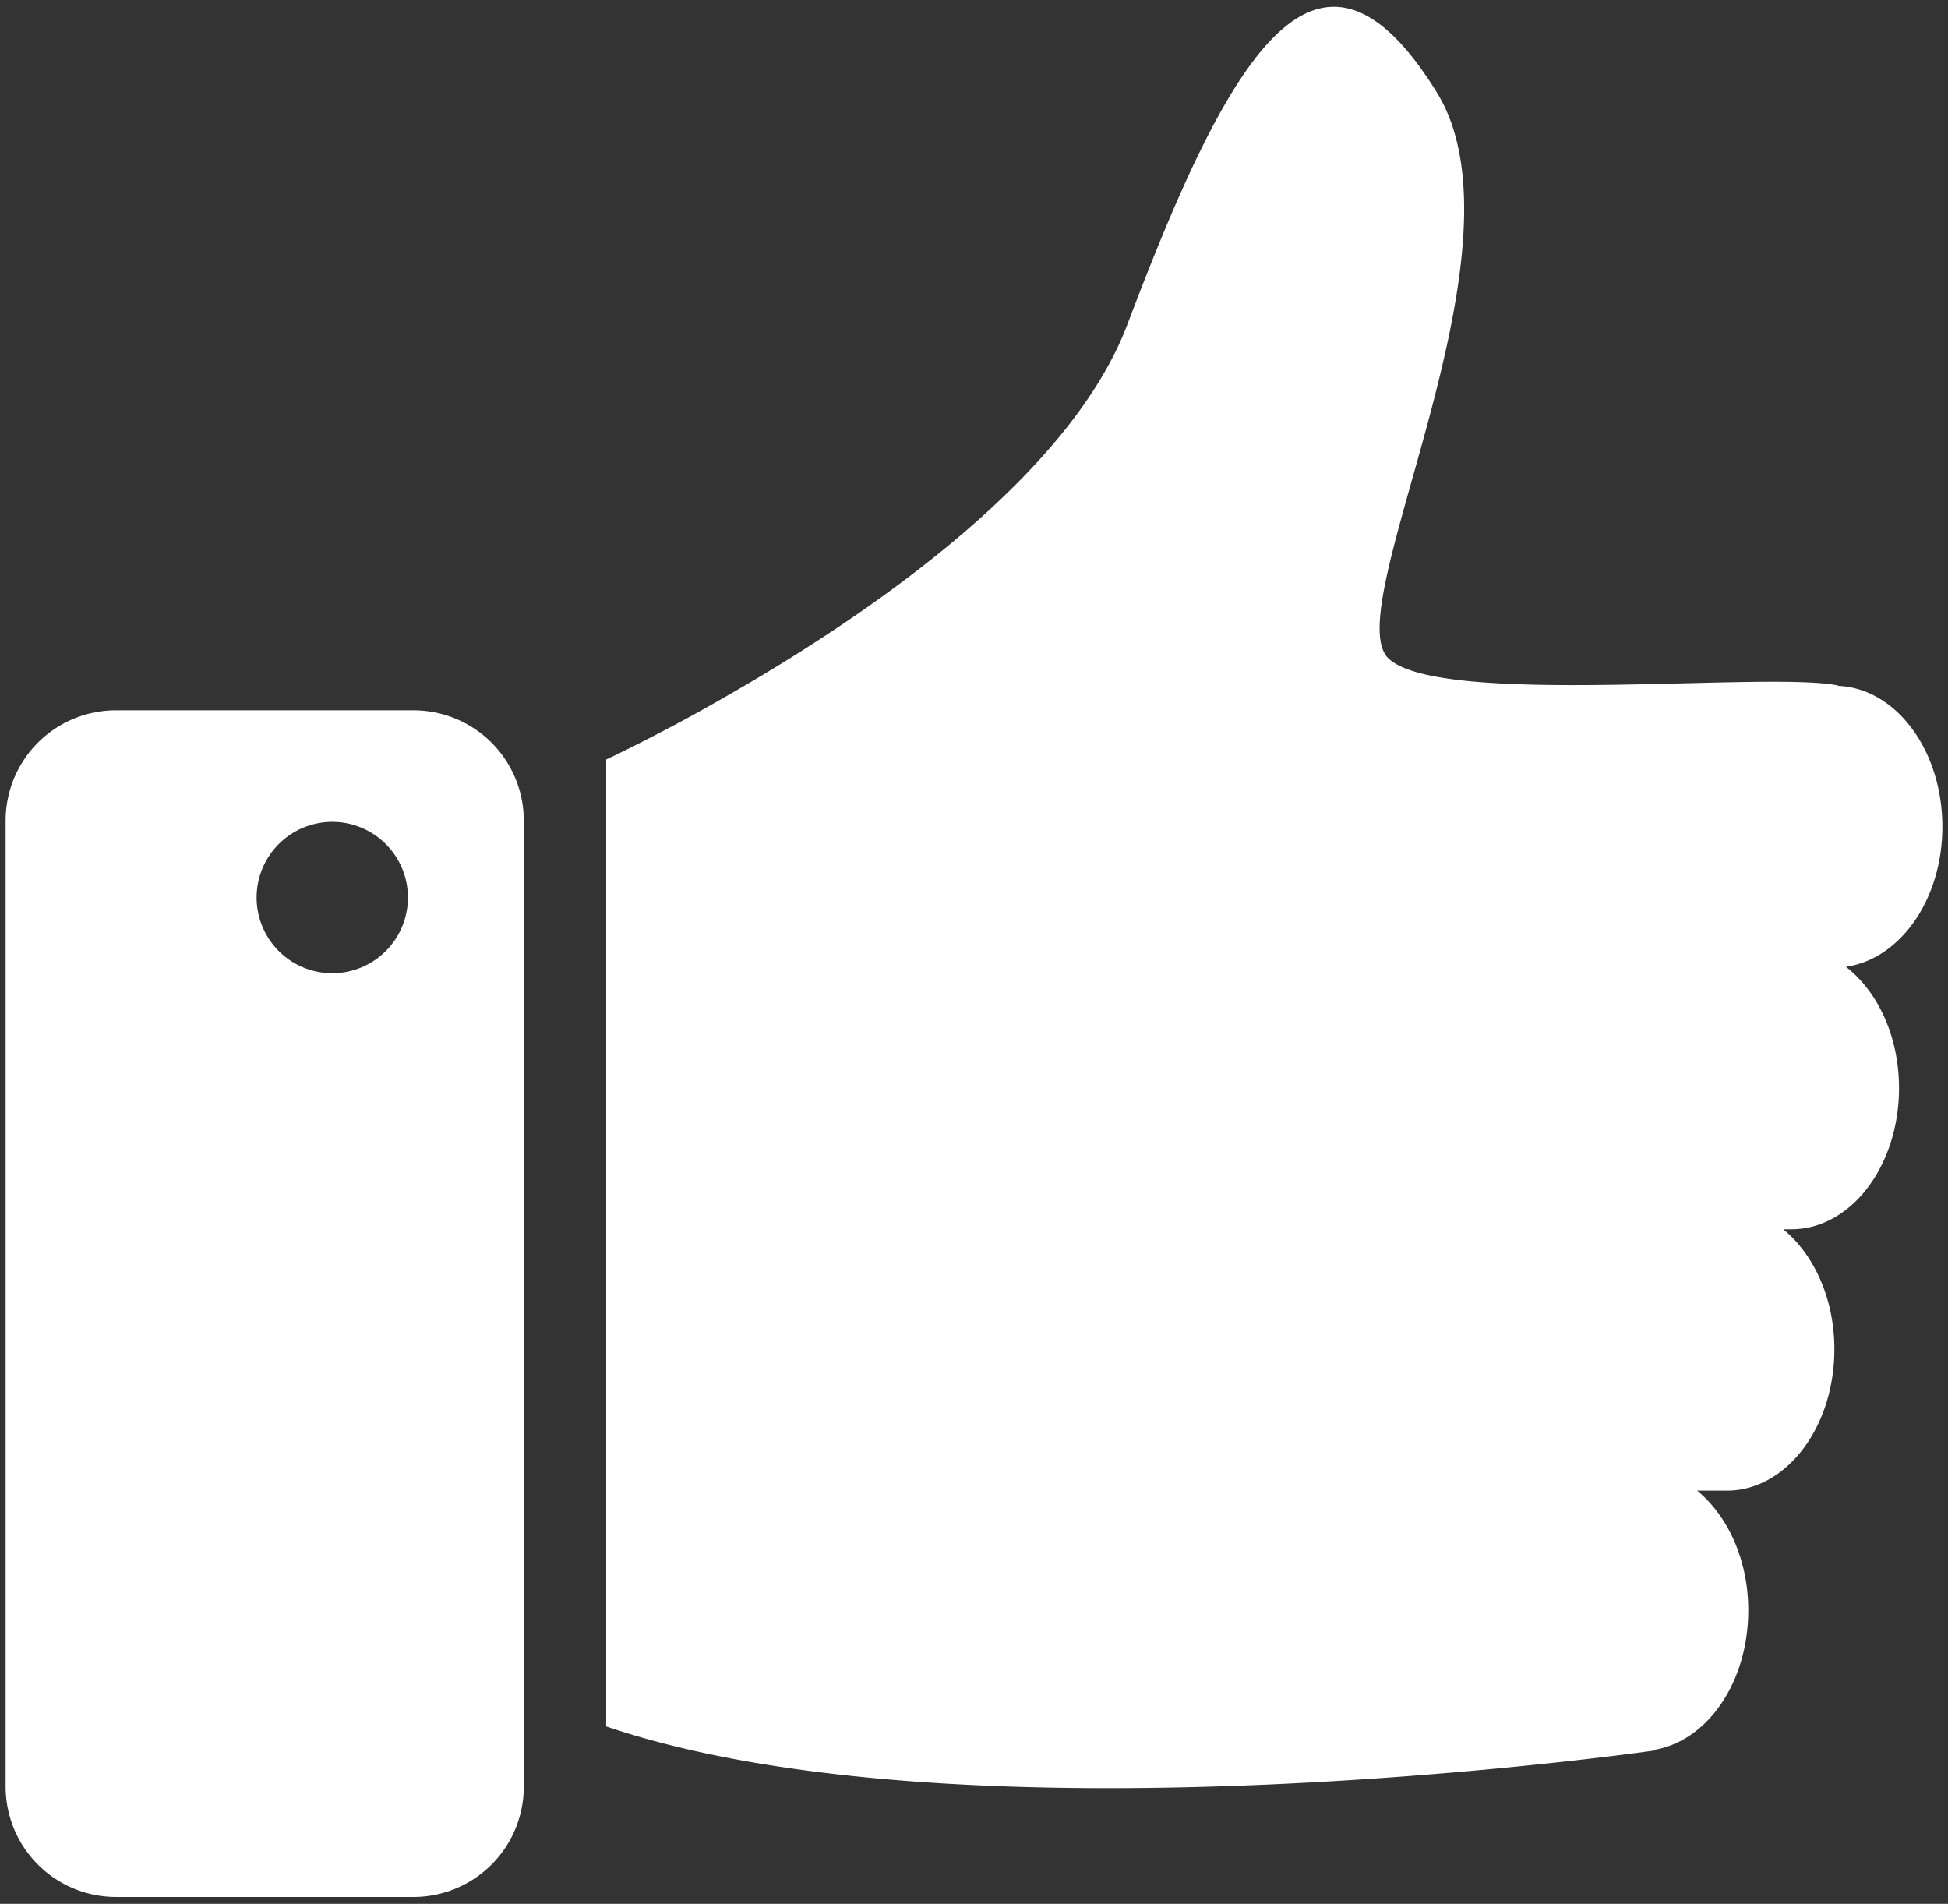 <svg id="Capa_1" data-name="Capa 1" xmlns="http://www.w3.org/2000/svg" viewBox="0 0 612 598">
  <rect x="0" y="0" width="612" height="598" fill="#333333" stroke="none"/>
  <title>Kreslicí plátno 1</title>
  <path d="M1.77,257.67a34.66,34.66,0,0,1,34.57-34.56H130a34.65,34.65,0,0,1,34.56,34.56v303.6A34.67,34.67,0,0,1,130,595.84H36.34A34.68,34.68,0,0,1,1.77,561.27Zm608.46,2c0-24-14.6-43.56-32.84-44.24l.17-.09c-21.78-4.67-124.78,6.9-141.29-8.47S482,78.55,451.39,29c-37.76-61-65.76-10.2-97.21,72.93-17.63,46.58-77.78,88.57-120,113.29-6.22,3.63-12,6.91-17.19,9.77-15.9,8.64-26.54,13.57-26.54,13.57V542.26c113.73,38.71,329.76,7.52,329.76,7.52l-.86-.09c16.86-2.59,29.9-21.09,29.9-43.9,0-15.9-6.48-29.73-16.07-37.58h9.33c18.67,0,33.79-19.89,33.79-44.43,0-16-6.48-29.81-16.07-37.67h2.59c18.66,0,33.79-19.89,33.79-44.33,0-16.34-6.74-30.42-16.68-38.11C596.92,301.25,610.23,282.58,610.23,259.68ZM104.4,258.15a23.77,23.77,0,1,0,23.76,23.77A23.76,23.76,0,0,0,104.4,258.15Z" fill="#fff"/>
</svg>
